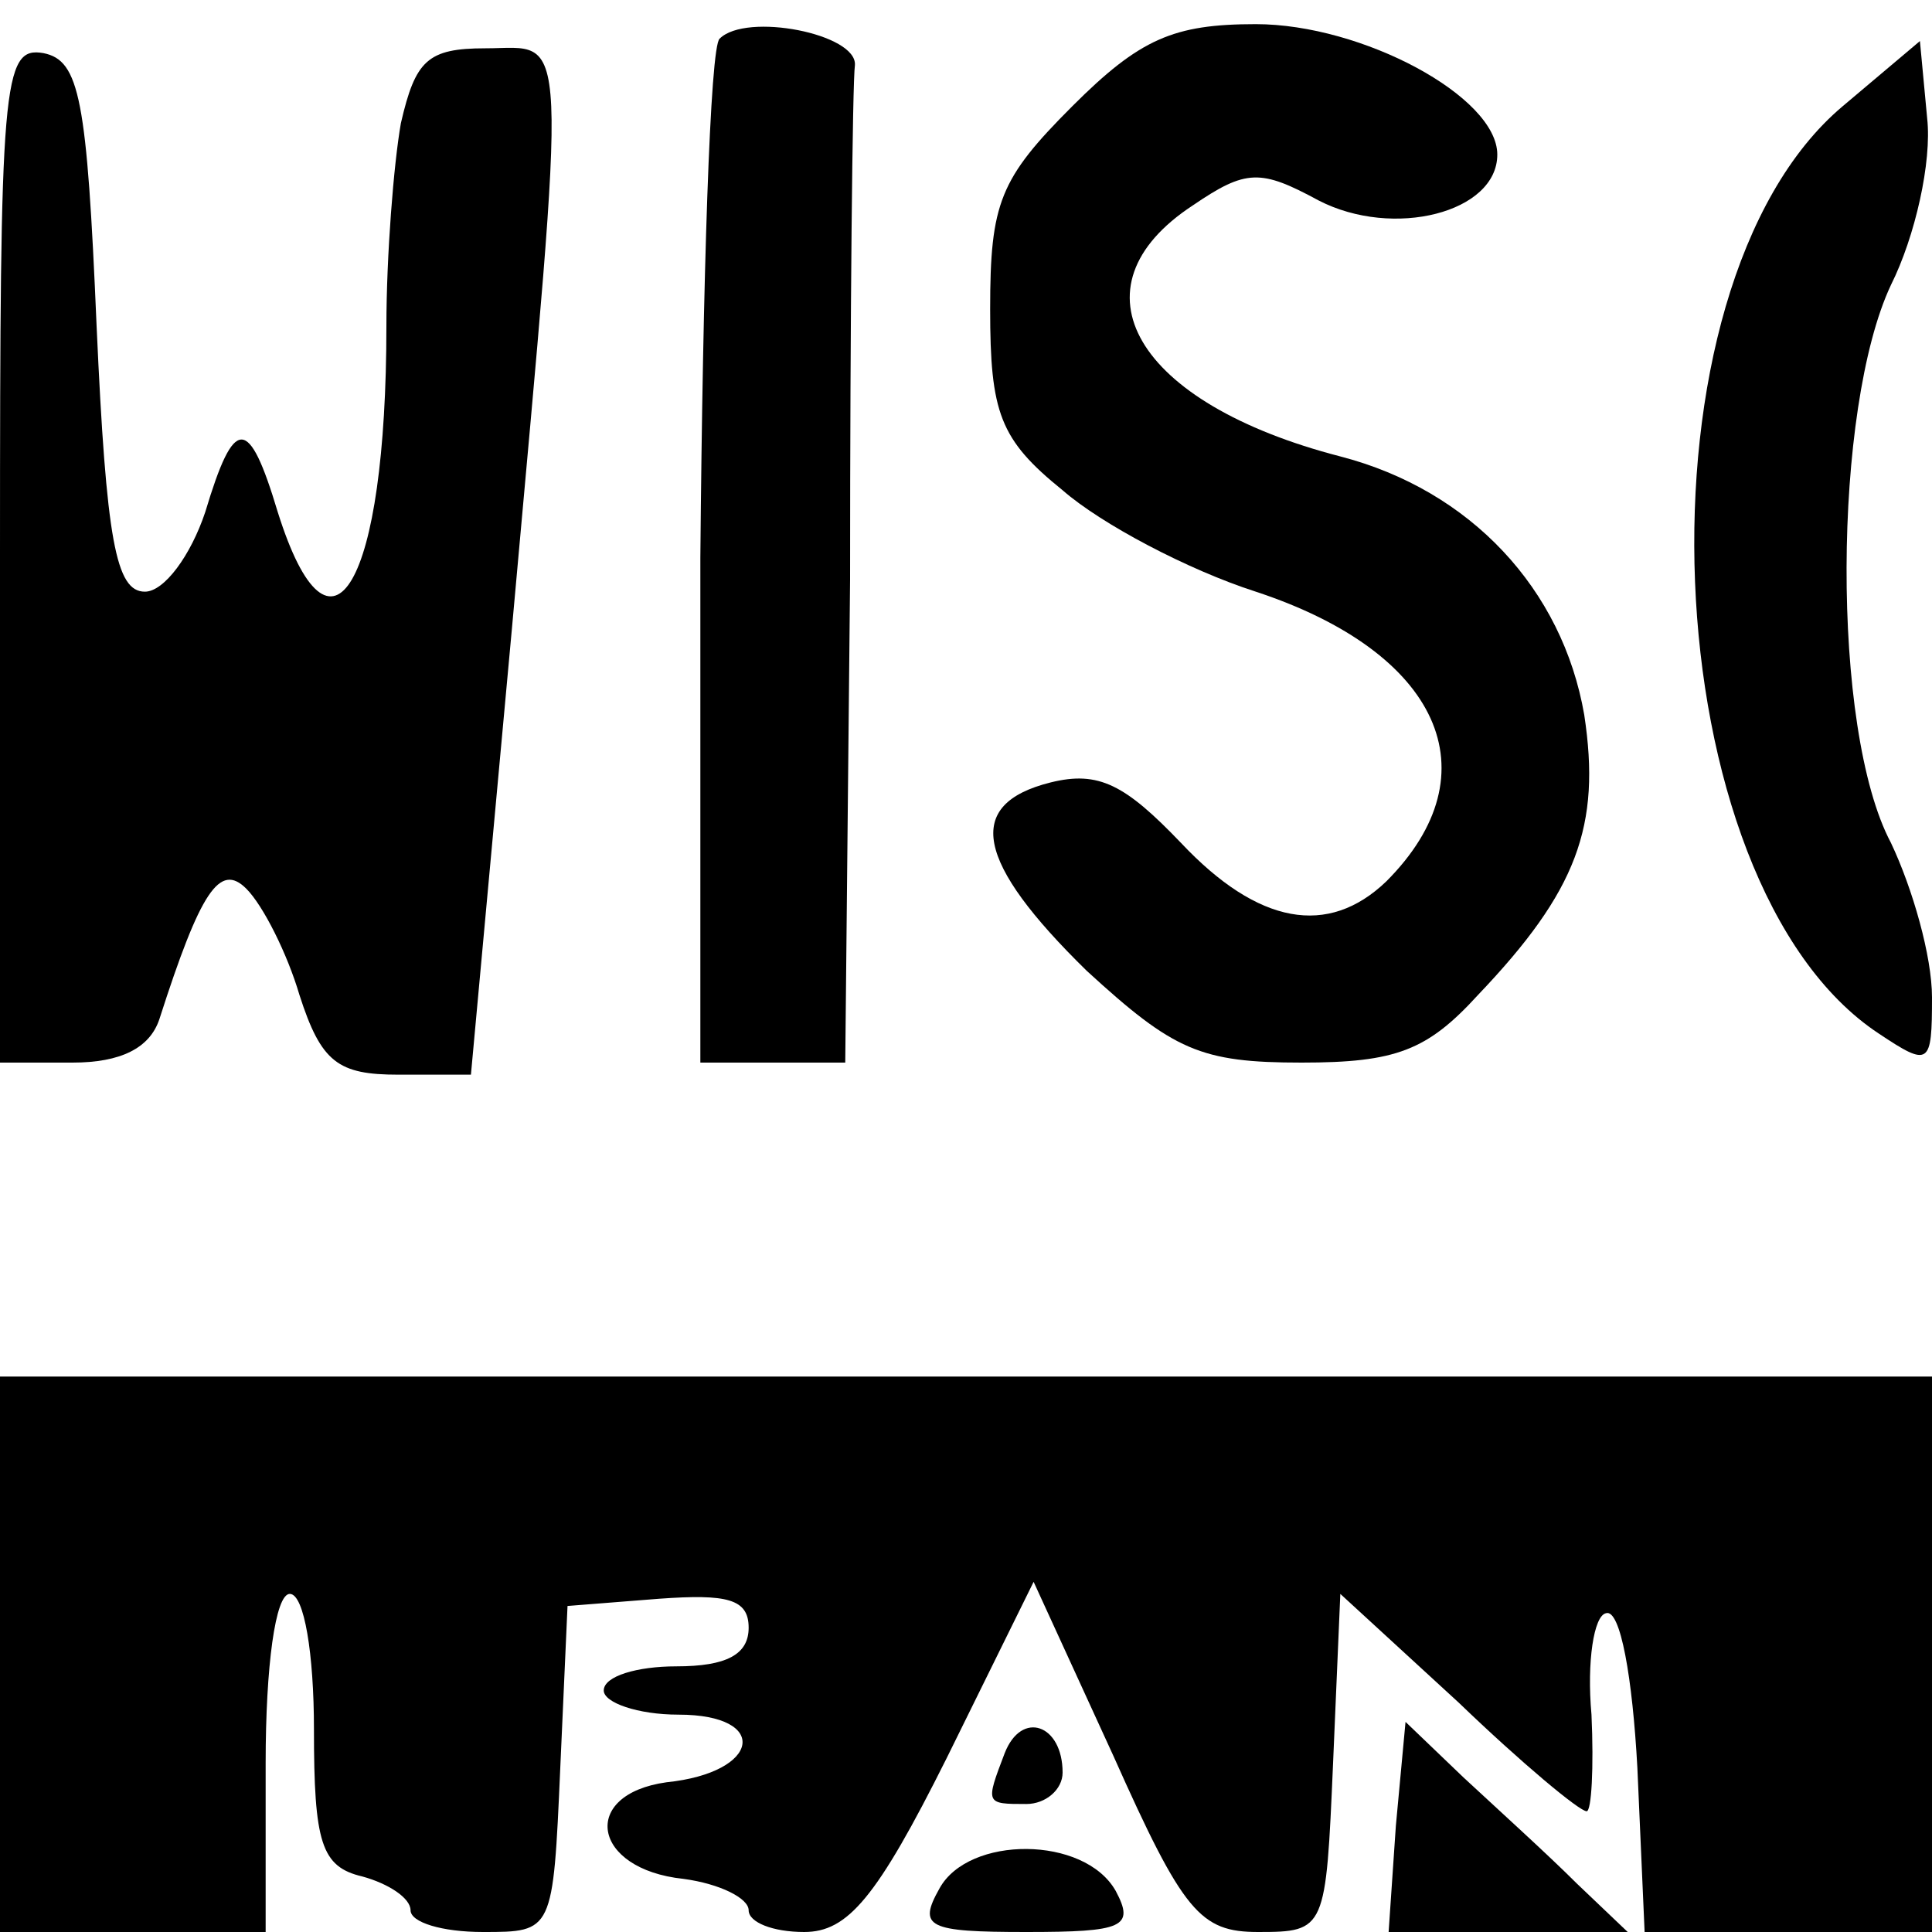 <?xml version="1.0" standalone="no"?>
<!DOCTYPE svg PUBLIC "-//W3C//DTD SVG 20010904//EN"
 "http://www.w3.org/TR/2001/REC-SVG-20010904/DTD/svg10.dtd">
<svg version="1.0" xmlns="http://www.w3.org/2000/svg"
 width="80pt" height="80pt" viewBox="0 0 80 80"
 preserveAspectRatio="xMidYMid meet">
<g transform="translate(0,80) scale(0.1,-0.1)"
fill="#000000" stroke="none">
<path d="M298 784 c-4 -3 -7 -100 -8 -215 l0 -209 30 0 30 0 2 200 c0 110 1
206 2 213 1 13 -45 22 -56 11z"/>
<path d="M444 756 c-30 -30 -34 -40 -34 -84 0 -43 4 -54 30 -75 16 -14 52 -33
80 -42 76 -25 99 -75 54 -120 -24 -23 -53 -18 -85 16 -23 24 -34 30 -54 25
-36 -9 -31 -33 15 -78 36 -33 47 -38 89 -38 39 0 52 5 73 28 41 43 51 70 44
116 -9 52 -47 93 -101 107 -85 22 -113 70 -61 104 22 15 28 15 52 2 31 -16 74
-5 74 19 0 24 -56 54 -100 54 -34 0 -48 -6 -76 -34z"/>
<path d="M0 571 l0 -211 30 0 c20 0 32 6 36 18 17 53 25 65 36 54 7 -7 17 -27
22 -44 9 -28 16 -33 41 -33 l30 0 17 185 c23 256 24 240 -11 240 -24 0 -29 -5
-35 -31 -3 -17 -6 -55 -6 -84 0 -107 -23 -147 -45 -77 -12 40 -18 40 -30 0 -6
-18 -17 -33 -25 -33 -12 0 -16 21 -20 110 -4 94 -7 110 -22 113 -17 3 -18 -12
-18 -207z"/>
<path d="M763 756 c-89 -75 -79 -322 15 -384 21 -14 22 -13 22 15 0 17 -8 45
-17 64 -25 47 -24 180 0 231 10 20 17 51 15 69 l-3 32 -32 -27z"/>
<path d="M0 115 l0 -115 55 0 55 0 0 70 c0 40 4 70 10 70 6 0 10 -25 10 -56 0
-47 3 -57 20 -61 11 -3 20 -9 20 -14 0 -5 13 -9 30 -9 29 0 29 0 32 68 l3 67
38 3 c28 2 37 0 37 -12 0 -11 -9 -16 -30 -16 -16 0 -30 -4 -30 -10 0 -5 14
-10 31 -10 38 0 34 -24 -5 -28 -36 -5 -31 -36 7 -40 15 -2 27 -8 27 -13 0 -5
10 -9 23 -9 18 0 30 14 59 72 l36 73 33 -72 c29 -65 36 -73 60 -73 28 0 28 1
31 70 l3 70 49 -45 c26 -25 50 -45 53 -45 2 0 3 18 2 40 -2 22 1 41 6 42 6 2
11 -27 13 -64 l3 -68 59 0 60 0 0 115 0 115 -400 0 -400 0 0 -115z"/>
<path d="M416 74 c-8 -21 -8 -21 9 -21 8 0 15 6 15 13 0 20 -17 26 -24 8z"/>
<path d="M578 44 l-3 -44 50 0 49 0 -21 20 c-12 12 -33 31 -47 44 l-24 23 -4
-43z"/>
<path d="M389 18 c-9 -16 -5 -18 36 -18 40 0 45 2 37 17 -13 23 -61 23 -73 1z"/>
</g>
</svg>
